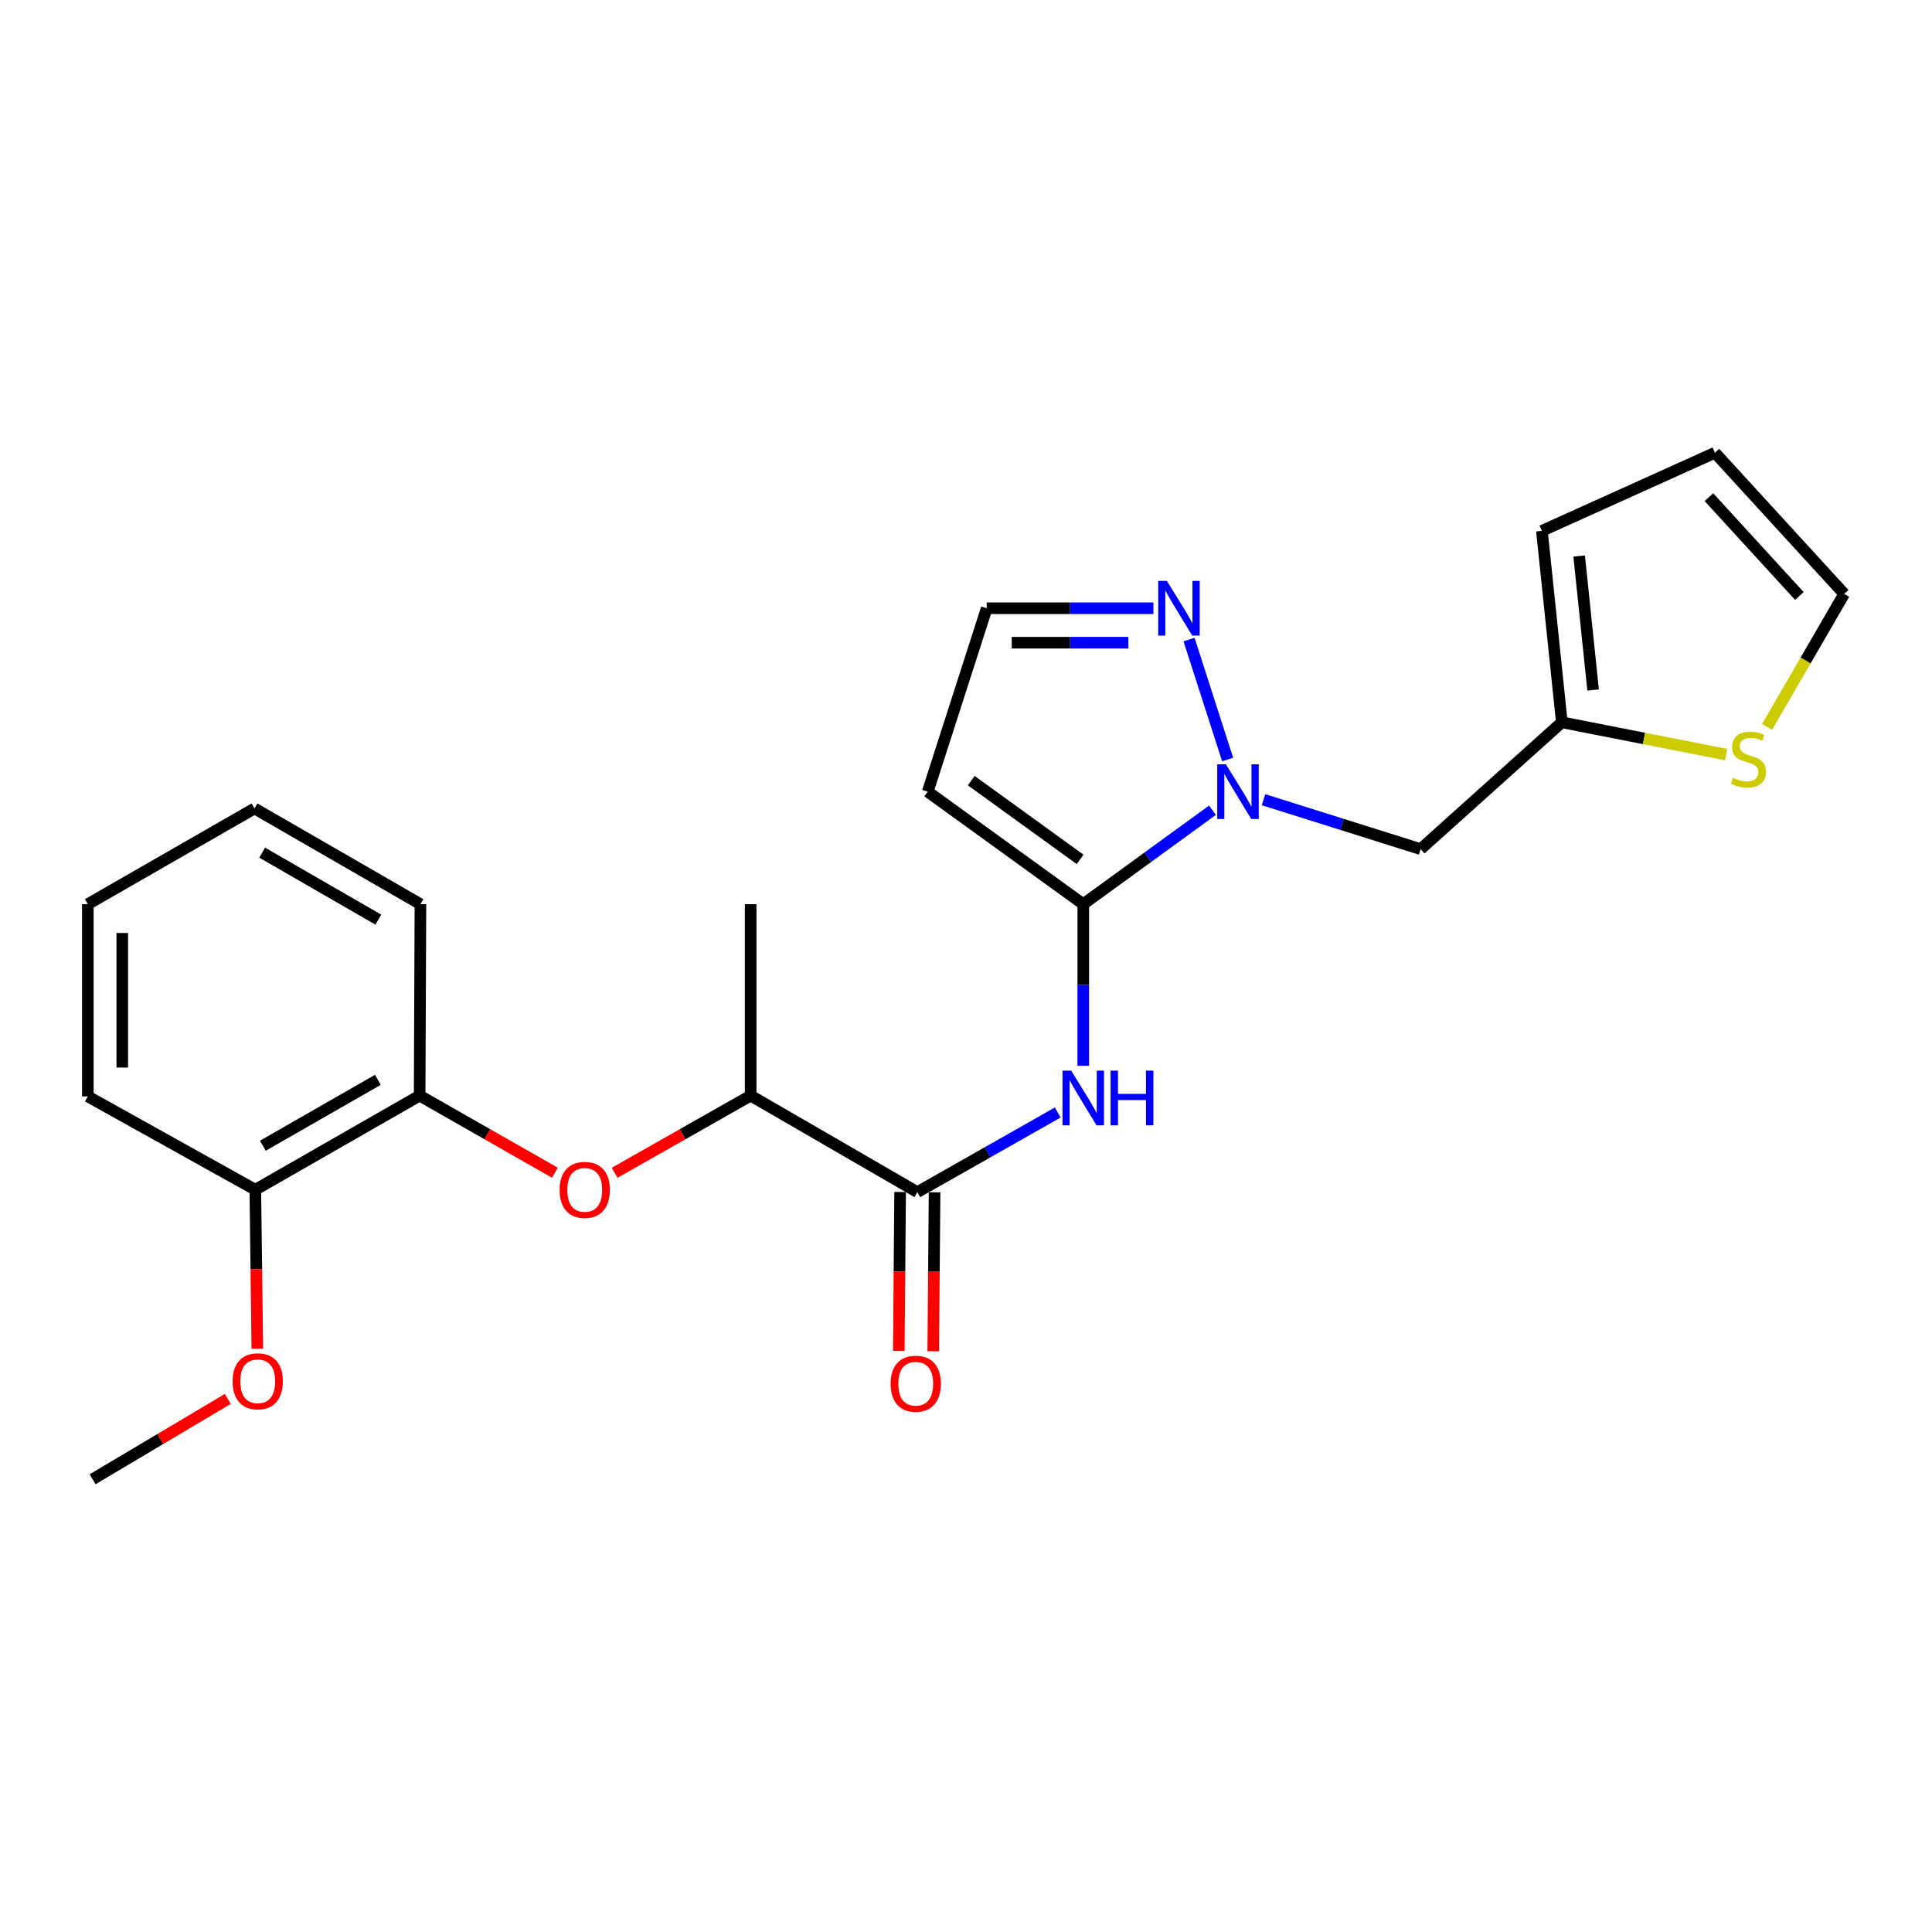 <?xml version='1.0' encoding='iso-8859-1'?>
<svg version='1.1' baseProfile='full'
              xmlns='http://www.w3.org/2000/svg'
                      xmlns:rdkit='http://www.rdkit.org/xml'
                      xmlns:xlink='http://www.w3.org/1999/xlink'
                  xml:space='preserve'
width='1000px' height='1000px' viewBox='0 0 1000 1000'>
<!-- END OF HEADER -->
<rect style='opacity:1.0;fill:#FFFFFF;stroke:none' width='1000' height='1000' x='0' y='0'> </rect>
<path class='bond-0' d='M 560.693,467.995 L 594.129,443.685' style='fill:none;fill-rule:evenodd;stroke:#000000;stroke-width:6px;stroke-linecap:butt;stroke-linejoin:miter;stroke-opacity:1' />
<path class='bond-0' d='M 594.129,443.685 L 627.565,419.376' style='fill:none;fill-rule:evenodd;stroke:#0000FF;stroke-width:6px;stroke-linecap:butt;stroke-linejoin:miter;stroke-opacity:1' />
<path class='bond-1' d='M 560.693,467.995 L 560.693,509.823' style='fill:none;fill-rule:evenodd;stroke:#000000;stroke-width:6px;stroke-linecap:butt;stroke-linejoin:miter;stroke-opacity:1' />
<path class='bond-1' d='M 560.693,509.823 L 560.693,551.652' style='fill:none;fill-rule:evenodd;stroke:#0000FF;stroke-width:6px;stroke-linecap:butt;stroke-linejoin:miter;stroke-opacity:1' />
<path class='bond-4' d='M 560.693,467.995 L 480.188,409.768' style='fill:none;fill-rule:evenodd;stroke:#000000;stroke-width:6px;stroke-linecap:butt;stroke-linejoin:miter;stroke-opacity:1' />
<path class='bond-4' d='M 559.066,444.813 L 502.714,404.055' style='fill:none;fill-rule:evenodd;stroke:#000000;stroke-width:6px;stroke-linecap:butt;stroke-linejoin:miter;stroke-opacity:1' />
<path class='bond-3' d='M 635.422,393.115 L 615.449,331.048' style='fill:none;fill-rule:evenodd;stroke:#0000FF;stroke-width:6px;stroke-linecap:butt;stroke-linejoin:miter;stroke-opacity:1' />
<path class='bond-5' d='M 653.998,413.926 L 694.66,426.716' style='fill:none;fill-rule:evenodd;stroke:#0000FF;stroke-width:6px;stroke-linecap:butt;stroke-linejoin:miter;stroke-opacity:1' />
<path class='bond-5' d='M 694.66,426.716 L 735.321,439.506' style='fill:none;fill-rule:evenodd;stroke:#000000;stroke-width:6px;stroke-linecap:butt;stroke-linejoin:miter;stroke-opacity:1' />
<path class='bond-2' d='M 547.484,575.815 L 511.152,596.431' style='fill:none;fill-rule:evenodd;stroke:#0000FF;stroke-width:6px;stroke-linecap:butt;stroke-linejoin:miter;stroke-opacity:1' />
<path class='bond-2' d='M 511.152,596.431 L 474.82,617.046' style='fill:none;fill-rule:evenodd;stroke:#000000;stroke-width:6px;stroke-linecap:butt;stroke-linejoin:miter;stroke-opacity:1' />
<path class='bond-10' d='M 474.82,617.046 L 388.54,567.092' style='fill:none;fill-rule:evenodd;stroke:#000000;stroke-width:6px;stroke-linecap:butt;stroke-linejoin:miter;stroke-opacity:1' />
<path class='bond-12' d='M 465.905,616.972 L 465.559,658.117' style='fill:none;fill-rule:evenodd;stroke:#000000;stroke-width:6px;stroke-linecap:butt;stroke-linejoin:miter;stroke-opacity:1' />
<path class='bond-12' d='M 465.559,658.117 L 465.214,699.262' style='fill:none;fill-rule:evenodd;stroke:#FF0000;stroke-width:6px;stroke-linecap:butt;stroke-linejoin:miter;stroke-opacity:1' />
<path class='bond-12' d='M 483.734,617.121 L 483.389,658.266' style='fill:none;fill-rule:evenodd;stroke:#000000;stroke-width:6px;stroke-linecap:butt;stroke-linejoin:miter;stroke-opacity:1' />
<path class='bond-12' d='M 483.389,658.266 L 483.043,699.411' style='fill:none;fill-rule:evenodd;stroke:#FF0000;stroke-width:6px;stroke-linecap:butt;stroke-linejoin:miter;stroke-opacity:1' />
<path class='bond-24' d='M 597.004,314.832 L 553.866,314.832' style='fill:none;fill-rule:evenodd;stroke:#0000FF;stroke-width:6px;stroke-linecap:butt;stroke-linejoin:miter;stroke-opacity:1' />
<path class='bond-24' d='M 553.866,314.832 L 510.728,314.832' style='fill:none;fill-rule:evenodd;stroke:#000000;stroke-width:6px;stroke-linecap:butt;stroke-linejoin:miter;stroke-opacity:1' />
<path class='bond-24' d='M 584.062,332.662 L 553.866,332.662' style='fill:none;fill-rule:evenodd;stroke:#0000FF;stroke-width:6px;stroke-linecap:butt;stroke-linejoin:miter;stroke-opacity:1' />
<path class='bond-24' d='M 553.866,332.662 L 523.669,332.662' style='fill:none;fill-rule:evenodd;stroke:#000000;stroke-width:6px;stroke-linecap:butt;stroke-linejoin:miter;stroke-opacity:1' />
<path class='bond-11' d='M 480.188,409.768 L 510.728,314.832' style='fill:none;fill-rule:evenodd;stroke:#000000;stroke-width:6px;stroke-linecap:butt;stroke-linejoin:miter;stroke-opacity:1' />
<path class='bond-7' d='M 735.321,439.506 L 808.406,373.86' style='fill:none;fill-rule:evenodd;stroke:#000000;stroke-width:6px;stroke-linecap:butt;stroke-linejoin:miter;stroke-opacity:1' />
<path class='bond-6' d='M 318.126,607.034 L 353.333,587.063' style='fill:none;fill-rule:evenodd;stroke:#FF0000;stroke-width:6px;stroke-linecap:butt;stroke-linejoin:miter;stroke-opacity:1' />
<path class='bond-6' d='M 353.333,587.063 L 388.54,567.092' style='fill:none;fill-rule:evenodd;stroke:#000000;stroke-width:6px;stroke-linecap:butt;stroke-linejoin:miter;stroke-opacity:1' />
<path class='bond-9' d='M 287.198,606.995 L 252.199,587.044' style='fill:none;fill-rule:evenodd;stroke:#FF0000;stroke-width:6px;stroke-linecap:butt;stroke-linejoin:miter;stroke-opacity:1' />
<path class='bond-9' d='M 252.199,587.044 L 217.201,567.092' style='fill:none;fill-rule:evenodd;stroke:#000000;stroke-width:6px;stroke-linecap:butt;stroke-linejoin:miter;stroke-opacity:1' />
<path class='bond-8' d='M 808.406,373.86 L 850.931,382.225' style='fill:none;fill-rule:evenodd;stroke:#000000;stroke-width:6px;stroke-linecap:butt;stroke-linejoin:miter;stroke-opacity:1' />
<path class='bond-8' d='M 850.931,382.225 L 893.456,390.589' style='fill:none;fill-rule:evenodd;stroke:#CCCC00;stroke-width:6px;stroke-linecap:butt;stroke-linejoin:miter;stroke-opacity:1' />
<path class='bond-14' d='M 808.406,373.86 L 798.084,274.773' style='fill:none;fill-rule:evenodd;stroke:#000000;stroke-width:6px;stroke-linecap:butt;stroke-linejoin:miter;stroke-opacity:1' />
<path class='bond-14' d='M 824.592,357.15 L 817.367,287.789' style='fill:none;fill-rule:evenodd;stroke:#000000;stroke-width:6px;stroke-linecap:butt;stroke-linejoin:miter;stroke-opacity:1' />
<path class='bond-13' d='M 914.616,376.27 L 934.581,341.836' style='fill:none;fill-rule:evenodd;stroke:#CCCC00;stroke-width:6px;stroke-linecap:butt;stroke-linejoin:miter;stroke-opacity:1' />
<path class='bond-13' d='M 934.581,341.836 L 954.545,307.402' style='fill:none;fill-rule:evenodd;stroke:#000000;stroke-width:6px;stroke-linecap:butt;stroke-linejoin:miter;stroke-opacity:1' />
<path class='bond-15' d='M 217.201,567.092 L 132.16,615.808' style='fill:none;fill-rule:evenodd;stroke:#000000;stroke-width:6px;stroke-linecap:butt;stroke-linejoin:miter;stroke-opacity:1' />
<path class='bond-15' d='M 195.581,558.928 L 136.053,593.029' style='fill:none;fill-rule:evenodd;stroke:#000000;stroke-width:6px;stroke-linecap:butt;stroke-linejoin:miter;stroke-opacity:1' />
<path class='bond-18' d='M 217.201,567.092 L 217.617,467.995' style='fill:none;fill-rule:evenodd;stroke:#000000;stroke-width:6px;stroke-linecap:butt;stroke-linejoin:miter;stroke-opacity:1' />
<path class='bond-19' d='M 388.54,567.092 L 388.54,467.995' style='fill:none;fill-rule:evenodd;stroke:#000000;stroke-width:6px;stroke-linecap:butt;stroke-linejoin:miter;stroke-opacity:1' />
<path class='bond-25' d='M 954.545,307.402 L 887.652,234.338' style='fill:none;fill-rule:evenodd;stroke:#000000;stroke-width:6px;stroke-linecap:butt;stroke-linejoin:miter;stroke-opacity:1' />
<path class='bond-25' d='M 931.36,308.483 L 884.535,257.338' style='fill:none;fill-rule:evenodd;stroke:#000000;stroke-width:6px;stroke-linecap:butt;stroke-linejoin:miter;stroke-opacity:1' />
<path class='bond-16' d='M 798.084,274.773 L 887.652,234.338' style='fill:none;fill-rule:evenodd;stroke:#000000;stroke-width:6px;stroke-linecap:butt;stroke-linejoin:miter;stroke-opacity:1' />
<path class='bond-17' d='M 132.16,615.808 L 132.674,656.943' style='fill:none;fill-rule:evenodd;stroke:#000000;stroke-width:6px;stroke-linecap:butt;stroke-linejoin:miter;stroke-opacity:1' />
<path class='bond-17' d='M 132.674,656.943 L 133.188,698.079' style='fill:none;fill-rule:evenodd;stroke:#FF0000;stroke-width:6px;stroke-linecap:butt;stroke-linejoin:miter;stroke-opacity:1' />
<path class='bond-20' d='M 132.16,615.808 L 45.455,567.498' style='fill:none;fill-rule:evenodd;stroke:#000000;stroke-width:6px;stroke-linecap:butt;stroke-linejoin:miter;stroke-opacity:1' />
<path class='bond-21' d='M 117.912,724.078 L 82.922,744.87' style='fill:none;fill-rule:evenodd;stroke:#FF0000;stroke-width:6px;stroke-linecap:butt;stroke-linejoin:miter;stroke-opacity:1' />
<path class='bond-21' d='M 82.922,744.87 L 47.931,765.662' style='fill:none;fill-rule:evenodd;stroke:#000000;stroke-width:6px;stroke-linecap:butt;stroke-linejoin:miter;stroke-opacity:1' />
<path class='bond-22' d='M 217.617,467.995 L 131.734,418.456' style='fill:none;fill-rule:evenodd;stroke:#000000;stroke-width:6px;stroke-linecap:butt;stroke-linejoin:miter;stroke-opacity:1' />
<path class='bond-22' d='M 195.825,476.009 L 135.707,441.332' style='fill:none;fill-rule:evenodd;stroke:#000000;stroke-width:6px;stroke-linecap:butt;stroke-linejoin:miter;stroke-opacity:1' />
<path class='bond-26' d='M 45.455,567.498 L 45.455,467.995' style='fill:none;fill-rule:evenodd;stroke:#000000;stroke-width:6px;stroke-linecap:butt;stroke-linejoin:miter;stroke-opacity:1' />
<path class='bond-26' d='M 63.285,552.572 L 63.285,482.92' style='fill:none;fill-rule:evenodd;stroke:#000000;stroke-width:6px;stroke-linecap:butt;stroke-linejoin:miter;stroke-opacity:1' />
<path class='bond-23' d='M 131.734,418.456 L 45.455,467.995' style='fill:none;fill-rule:evenodd;stroke:#000000;stroke-width:6px;stroke-linecap:butt;stroke-linejoin:miter;stroke-opacity:1' />
<path  class='atom-1' d='M 634.521 395.608
L 643.801 410.608
Q 644.721 412.088, 646.201 414.768
Q 647.681 417.448, 647.761 417.608
L 647.761 395.608
L 651.521 395.608
L 651.521 423.928
L 647.641 423.928
L 637.681 407.528
Q 636.521 405.608, 635.281 403.408
Q 634.081 401.208, 633.721 400.528
L 633.721 423.928
L 630.041 423.928
L 630.041 395.608
L 634.521 395.608
' fill='#0000FF'/>
<path  class='atom-2' d='M 554.433 554.16
L 563.713 569.16
Q 564.633 570.64, 566.113 573.32
Q 567.593 576, 567.673 576.16
L 567.673 554.16
L 571.433 554.16
L 571.433 582.48
L 567.553 582.48
L 557.593 566.08
Q 556.433 564.16, 555.193 561.96
Q 553.993 559.76, 553.633 559.08
L 553.633 582.48
L 549.953 582.48
L 549.953 554.16
L 554.433 554.16
' fill='#0000FF'/>
<path  class='atom-2' d='M 574.833 554.16
L 578.673 554.16
L 578.673 566.2
L 593.153 566.2
L 593.153 554.16
L 596.993 554.16
L 596.993 582.48
L 593.153 582.48
L 593.153 569.4
L 578.673 569.4
L 578.673 582.48
L 574.833 582.48
L 574.833 554.16
' fill='#0000FF'/>
<path  class='atom-4' d='M 603.971 300.672
L 613.251 315.672
Q 614.171 317.152, 615.651 319.832
Q 617.131 322.512, 617.211 322.672
L 617.211 300.672
L 620.971 300.672
L 620.971 328.992
L 617.091 328.992
L 607.131 312.592
Q 605.971 310.672, 604.731 308.472
Q 603.531 306.272, 603.171 305.592
L 603.171 328.992
L 599.491 328.992
L 599.491 300.672
L 603.971 300.672
' fill='#0000FF'/>
<path  class='atom-7' d='M 289.658 615.888
Q 289.658 609.088, 293.018 605.288
Q 296.378 601.488, 302.658 601.488
Q 308.938 601.488, 312.298 605.288
Q 315.658 609.088, 315.658 615.888
Q 315.658 622.768, 312.258 626.688
Q 308.858 630.568, 302.658 630.568
Q 296.418 630.568, 293.018 626.688
Q 289.658 622.808, 289.658 615.888
M 302.658 627.368
Q 306.978 627.368, 309.298 624.488
Q 311.658 621.568, 311.658 615.888
Q 311.658 610.328, 309.298 607.528
Q 306.978 604.688, 302.658 604.688
Q 298.338 604.688, 295.978 607.488
Q 293.658 610.288, 293.658 615.888
Q 293.658 621.608, 295.978 624.488
Q 298.338 627.368, 302.658 627.368
' fill='#FF0000'/>
<path  class='atom-9' d='M 896.997 402.579
Q 897.317 402.699, 898.637 403.259
Q 899.957 403.819, 901.397 404.179
Q 902.877 404.499, 904.317 404.499
Q 906.997 404.499, 908.557 403.219
Q 910.117 401.899, 910.117 399.619
Q 910.117 398.059, 909.317 397.099
Q 908.557 396.139, 907.357 395.619
Q 906.157 395.099, 904.157 394.499
Q 901.637 393.739, 900.117 393.019
Q 898.637 392.299, 897.557 390.779
Q 896.517 389.259, 896.517 386.699
Q 896.517 383.139, 898.917 380.939
Q 901.357 378.739, 906.157 378.739
Q 909.437 378.739, 913.157 380.299
L 912.237 383.379
Q 908.837 381.979, 906.277 381.979
Q 903.517 381.979, 901.997 383.139
Q 900.477 384.259, 900.517 386.219
Q 900.517 387.739, 901.277 388.659
Q 902.077 389.579, 903.197 390.099
Q 904.357 390.619, 906.277 391.219
Q 908.837 392.019, 910.357 392.819
Q 911.877 393.619, 912.957 395.259
Q 914.077 396.859, 914.077 399.619
Q 914.077 403.539, 911.437 405.659
Q 908.837 407.739, 904.477 407.739
Q 901.957 407.739, 900.037 407.179
Q 898.157 406.659, 895.917 405.739
L 896.997 402.579
' fill='#CCCC00'/>
<path  class='atom-13' d='M 460.987 716.214
Q 460.987 709.414, 464.347 705.614
Q 467.707 701.814, 473.987 701.814
Q 480.267 701.814, 483.627 705.614
Q 486.987 709.414, 486.987 716.214
Q 486.987 723.094, 483.587 727.014
Q 480.187 730.894, 473.987 730.894
Q 467.747 730.894, 464.347 727.014
Q 460.987 723.134, 460.987 716.214
M 473.987 727.694
Q 478.307 727.694, 480.627 724.814
Q 482.987 721.894, 482.987 716.214
Q 482.987 710.654, 480.627 707.854
Q 478.307 705.014, 473.987 705.014
Q 469.667 705.014, 467.307 707.814
Q 464.987 710.614, 464.987 716.214
Q 464.987 721.934, 467.307 724.814
Q 469.667 727.694, 473.987 727.694
' fill='#FF0000'/>
<path  class='atom-18' d='M 120.398 714.956
Q 120.398 708.156, 123.758 704.356
Q 127.118 700.556, 133.398 700.556
Q 139.678 700.556, 143.038 704.356
Q 146.398 708.156, 146.398 714.956
Q 146.398 721.836, 142.998 725.756
Q 139.598 729.636, 133.398 729.636
Q 127.158 729.636, 123.758 725.756
Q 120.398 721.876, 120.398 714.956
M 133.398 726.436
Q 137.718 726.436, 140.038 723.556
Q 142.398 720.636, 142.398 714.956
Q 142.398 709.396, 140.038 706.596
Q 137.718 703.756, 133.398 703.756
Q 129.078 703.756, 126.718 706.556
Q 124.398 709.356, 124.398 714.956
Q 124.398 720.676, 126.718 723.556
Q 129.078 726.436, 133.398 726.436
' fill='#FF0000'/>
</svg>
